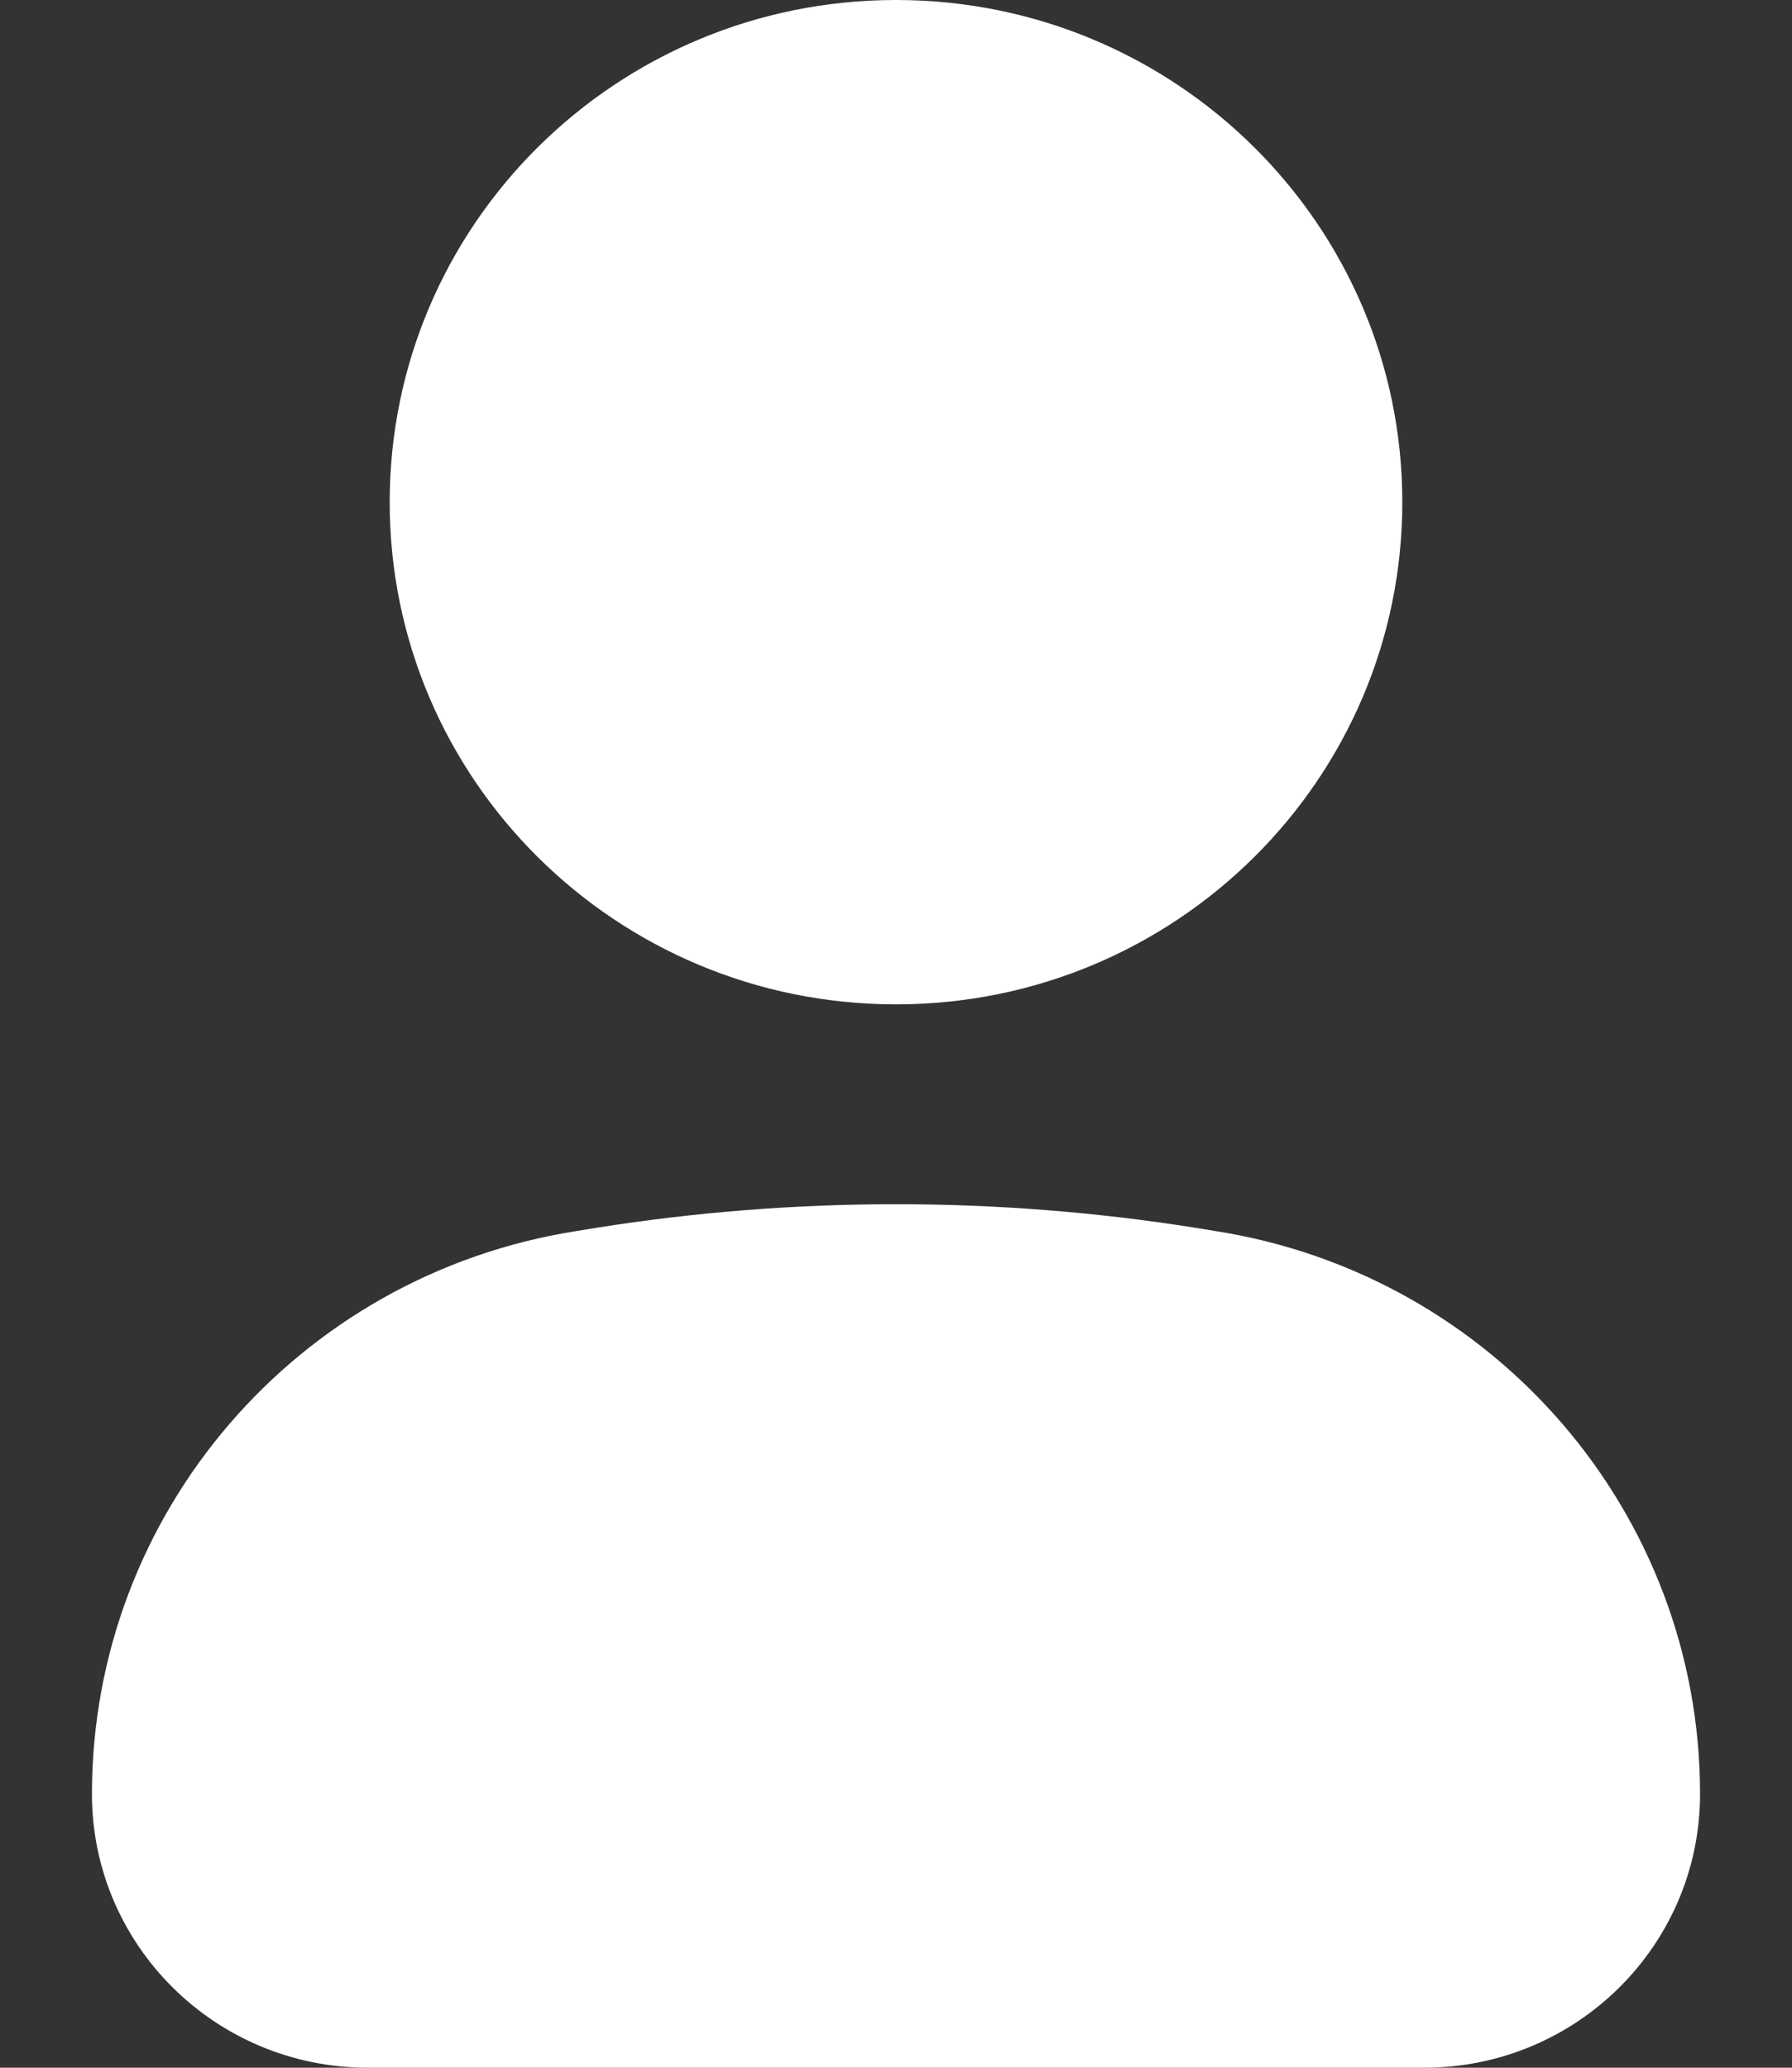 <svg width="13" height="15" viewBox="0 0 13 15" fill="none" xmlns="http://www.w3.org/2000/svg">
<rect x="0" y="0" width="13" height="15" fill="#333333" stroke="none"/>
<path d="M6.5 0C4.471 0 2.827 1.631 2.827 3.643C2.827 5.655 4.471 7.286 6.5 7.286C8.528 7.286 10.173 5.655 10.173 3.643C10.173 1.631 8.528 0 6.5 0Z" fill="white"/>
<path d="M8.667 8.906C7.231 8.679 5.768 8.679 4.332 8.906L4.178 8.931C2.155 9.251 0.667 10.982 0.667 13.014C0.667 14.111 1.563 15 2.669 15H10.331C11.437 15 12.333 14.111 12.333 13.014C12.333 10.982 10.844 9.251 8.821 8.931L8.667 8.906Z" fill="white"/>
</svg>
